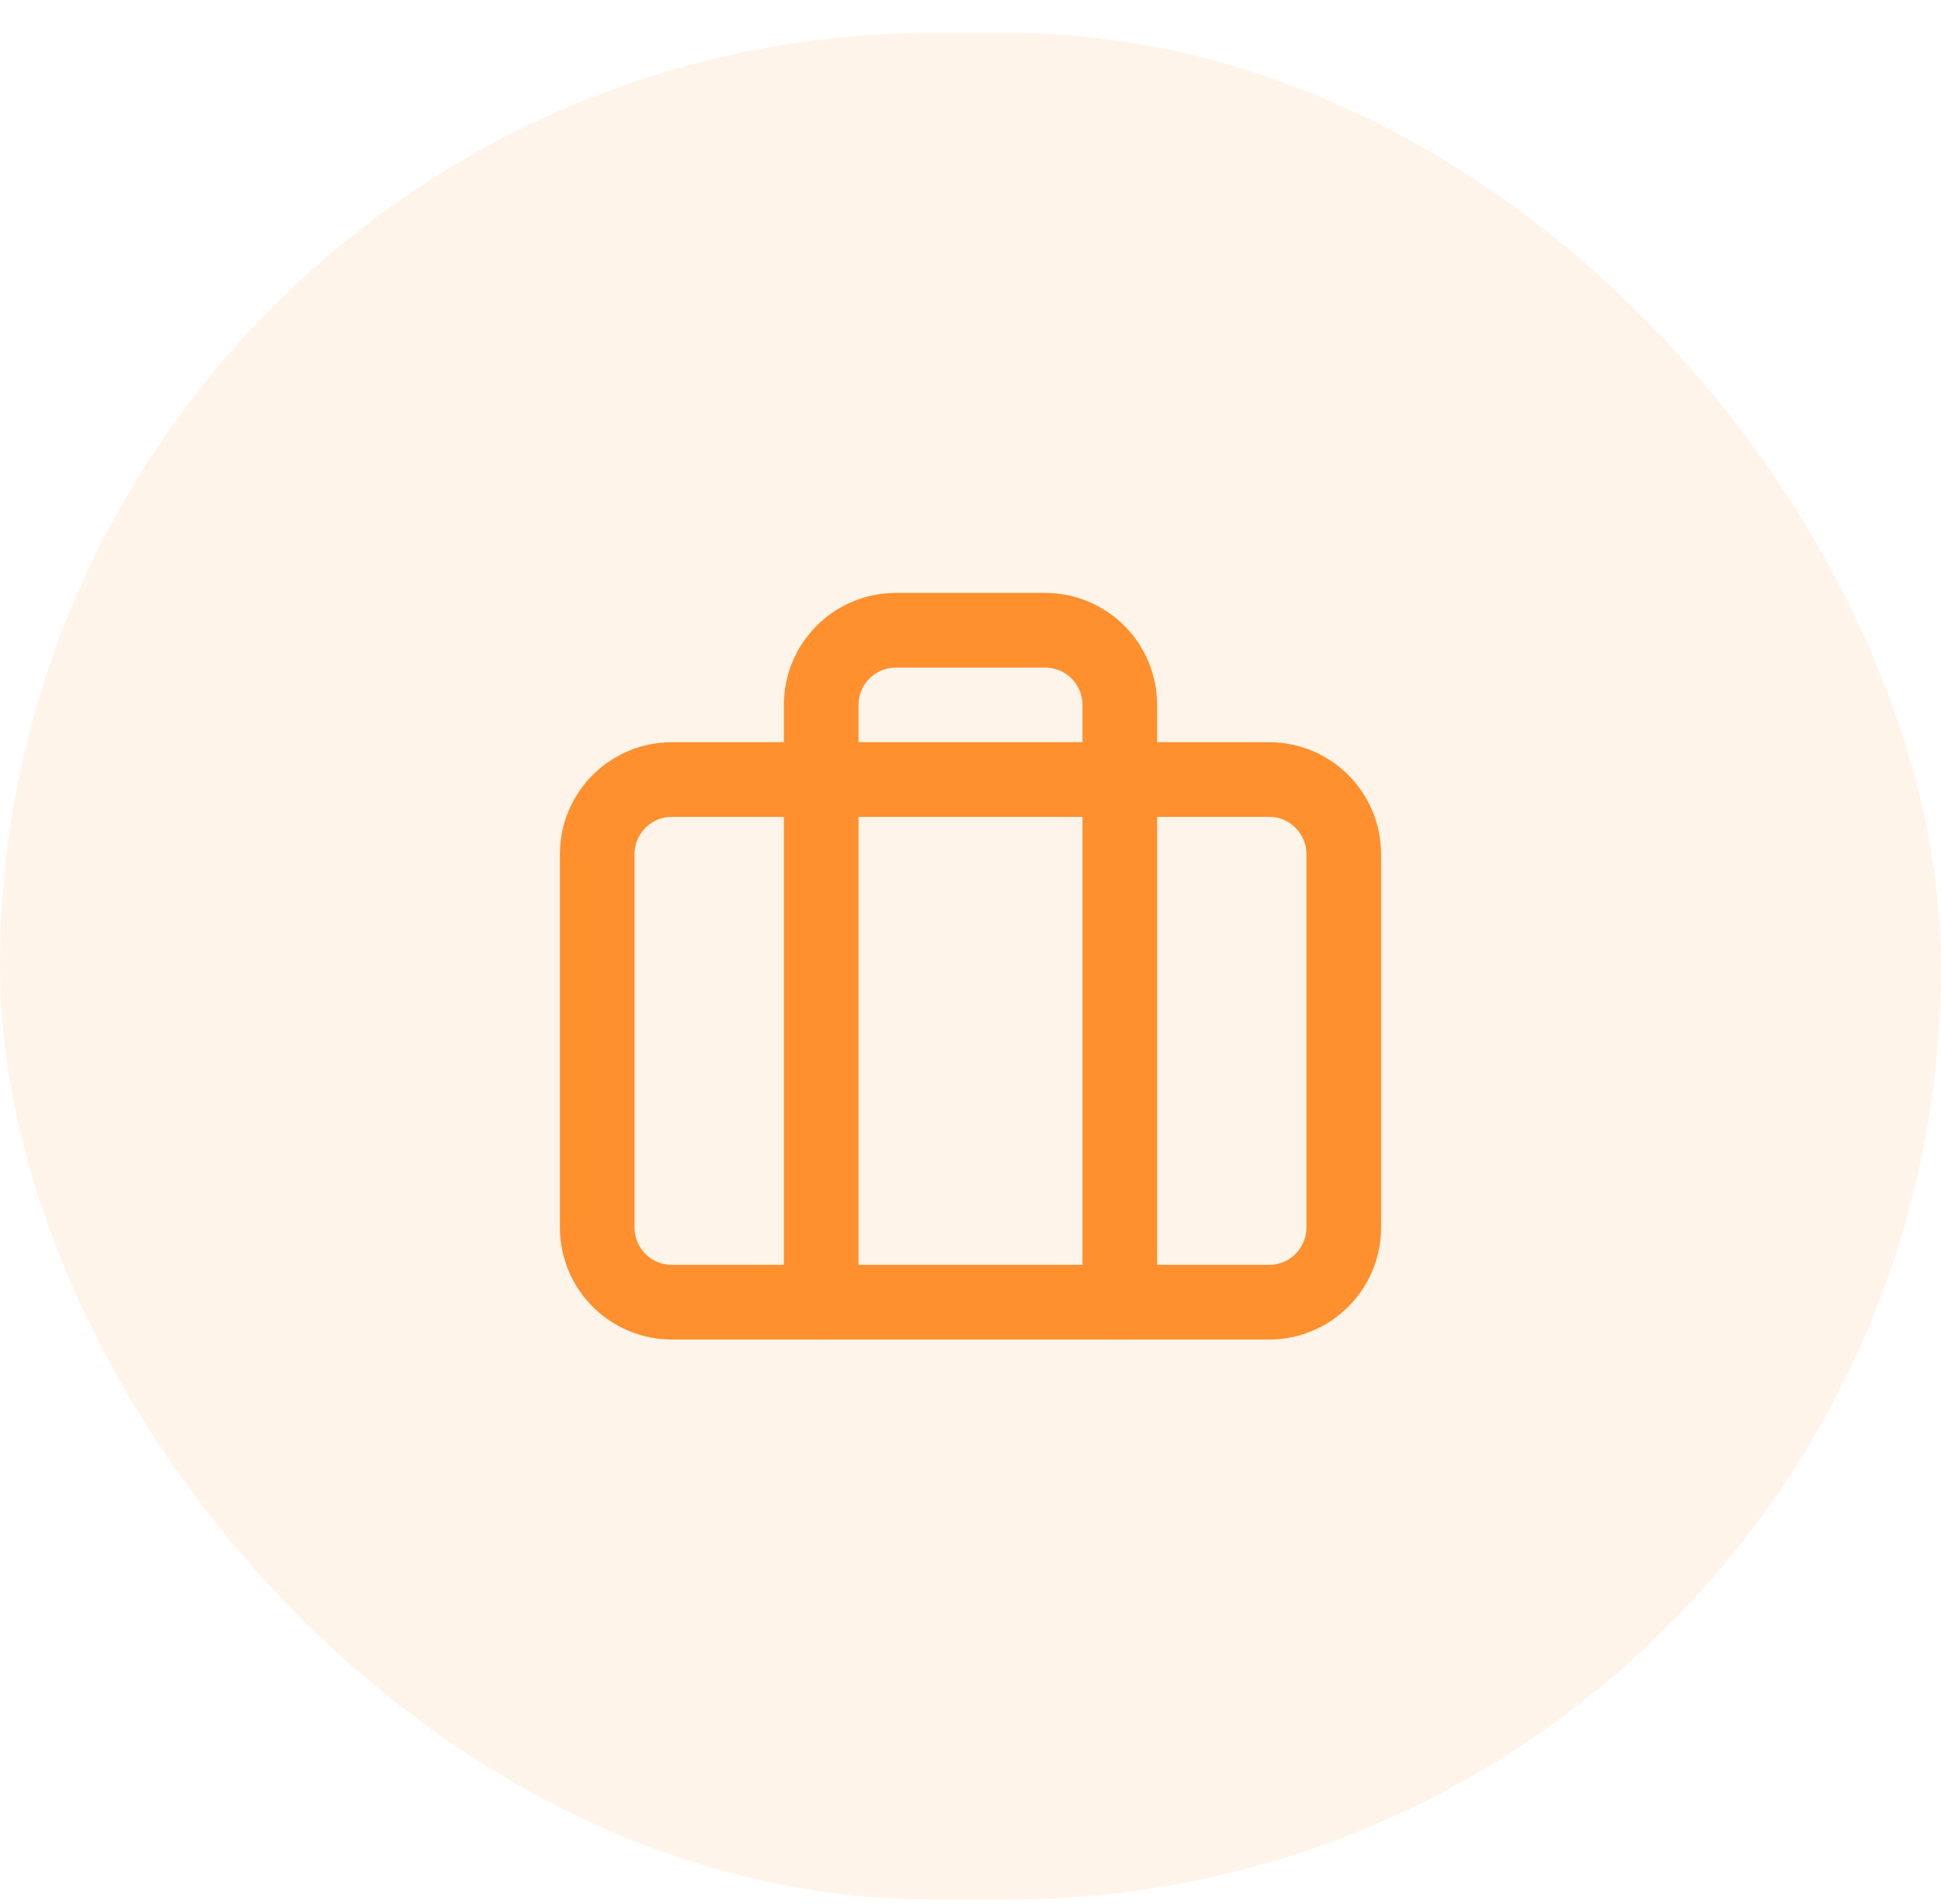 <svg xmlns="http://www.w3.org/2000/svg" width="52" height="51" viewBox="0 0 52 51" fill="none"><rect y="0.882" width="52" height="50" rx="25" fill="#FF902D" fill-opacity="0.1"></rect><path d="M34 20.881H18C16.895 20.881 16 21.777 16 22.881V32.881C16 33.986 16.895 34.881 18 34.881H34C35.105 34.881 36 33.986 36 32.881V22.881C36 21.777 35.105 20.881 34 20.881Z" stroke="#FF902D" stroke-width="2" stroke-linecap="round" stroke-linejoin="round"></path><path d="M30 34.882V18.882C30 18.352 29.789 17.843 29.414 17.468C29.039 17.093 28.53 16.882 28 16.882H24C23.469 16.882 22.961 17.093 22.586 17.468C22.211 17.843 22 18.352 22 18.882V34.882" stroke="#FF902D" stroke-width="2" stroke-linecap="round" stroke-linejoin="round"></path></svg>